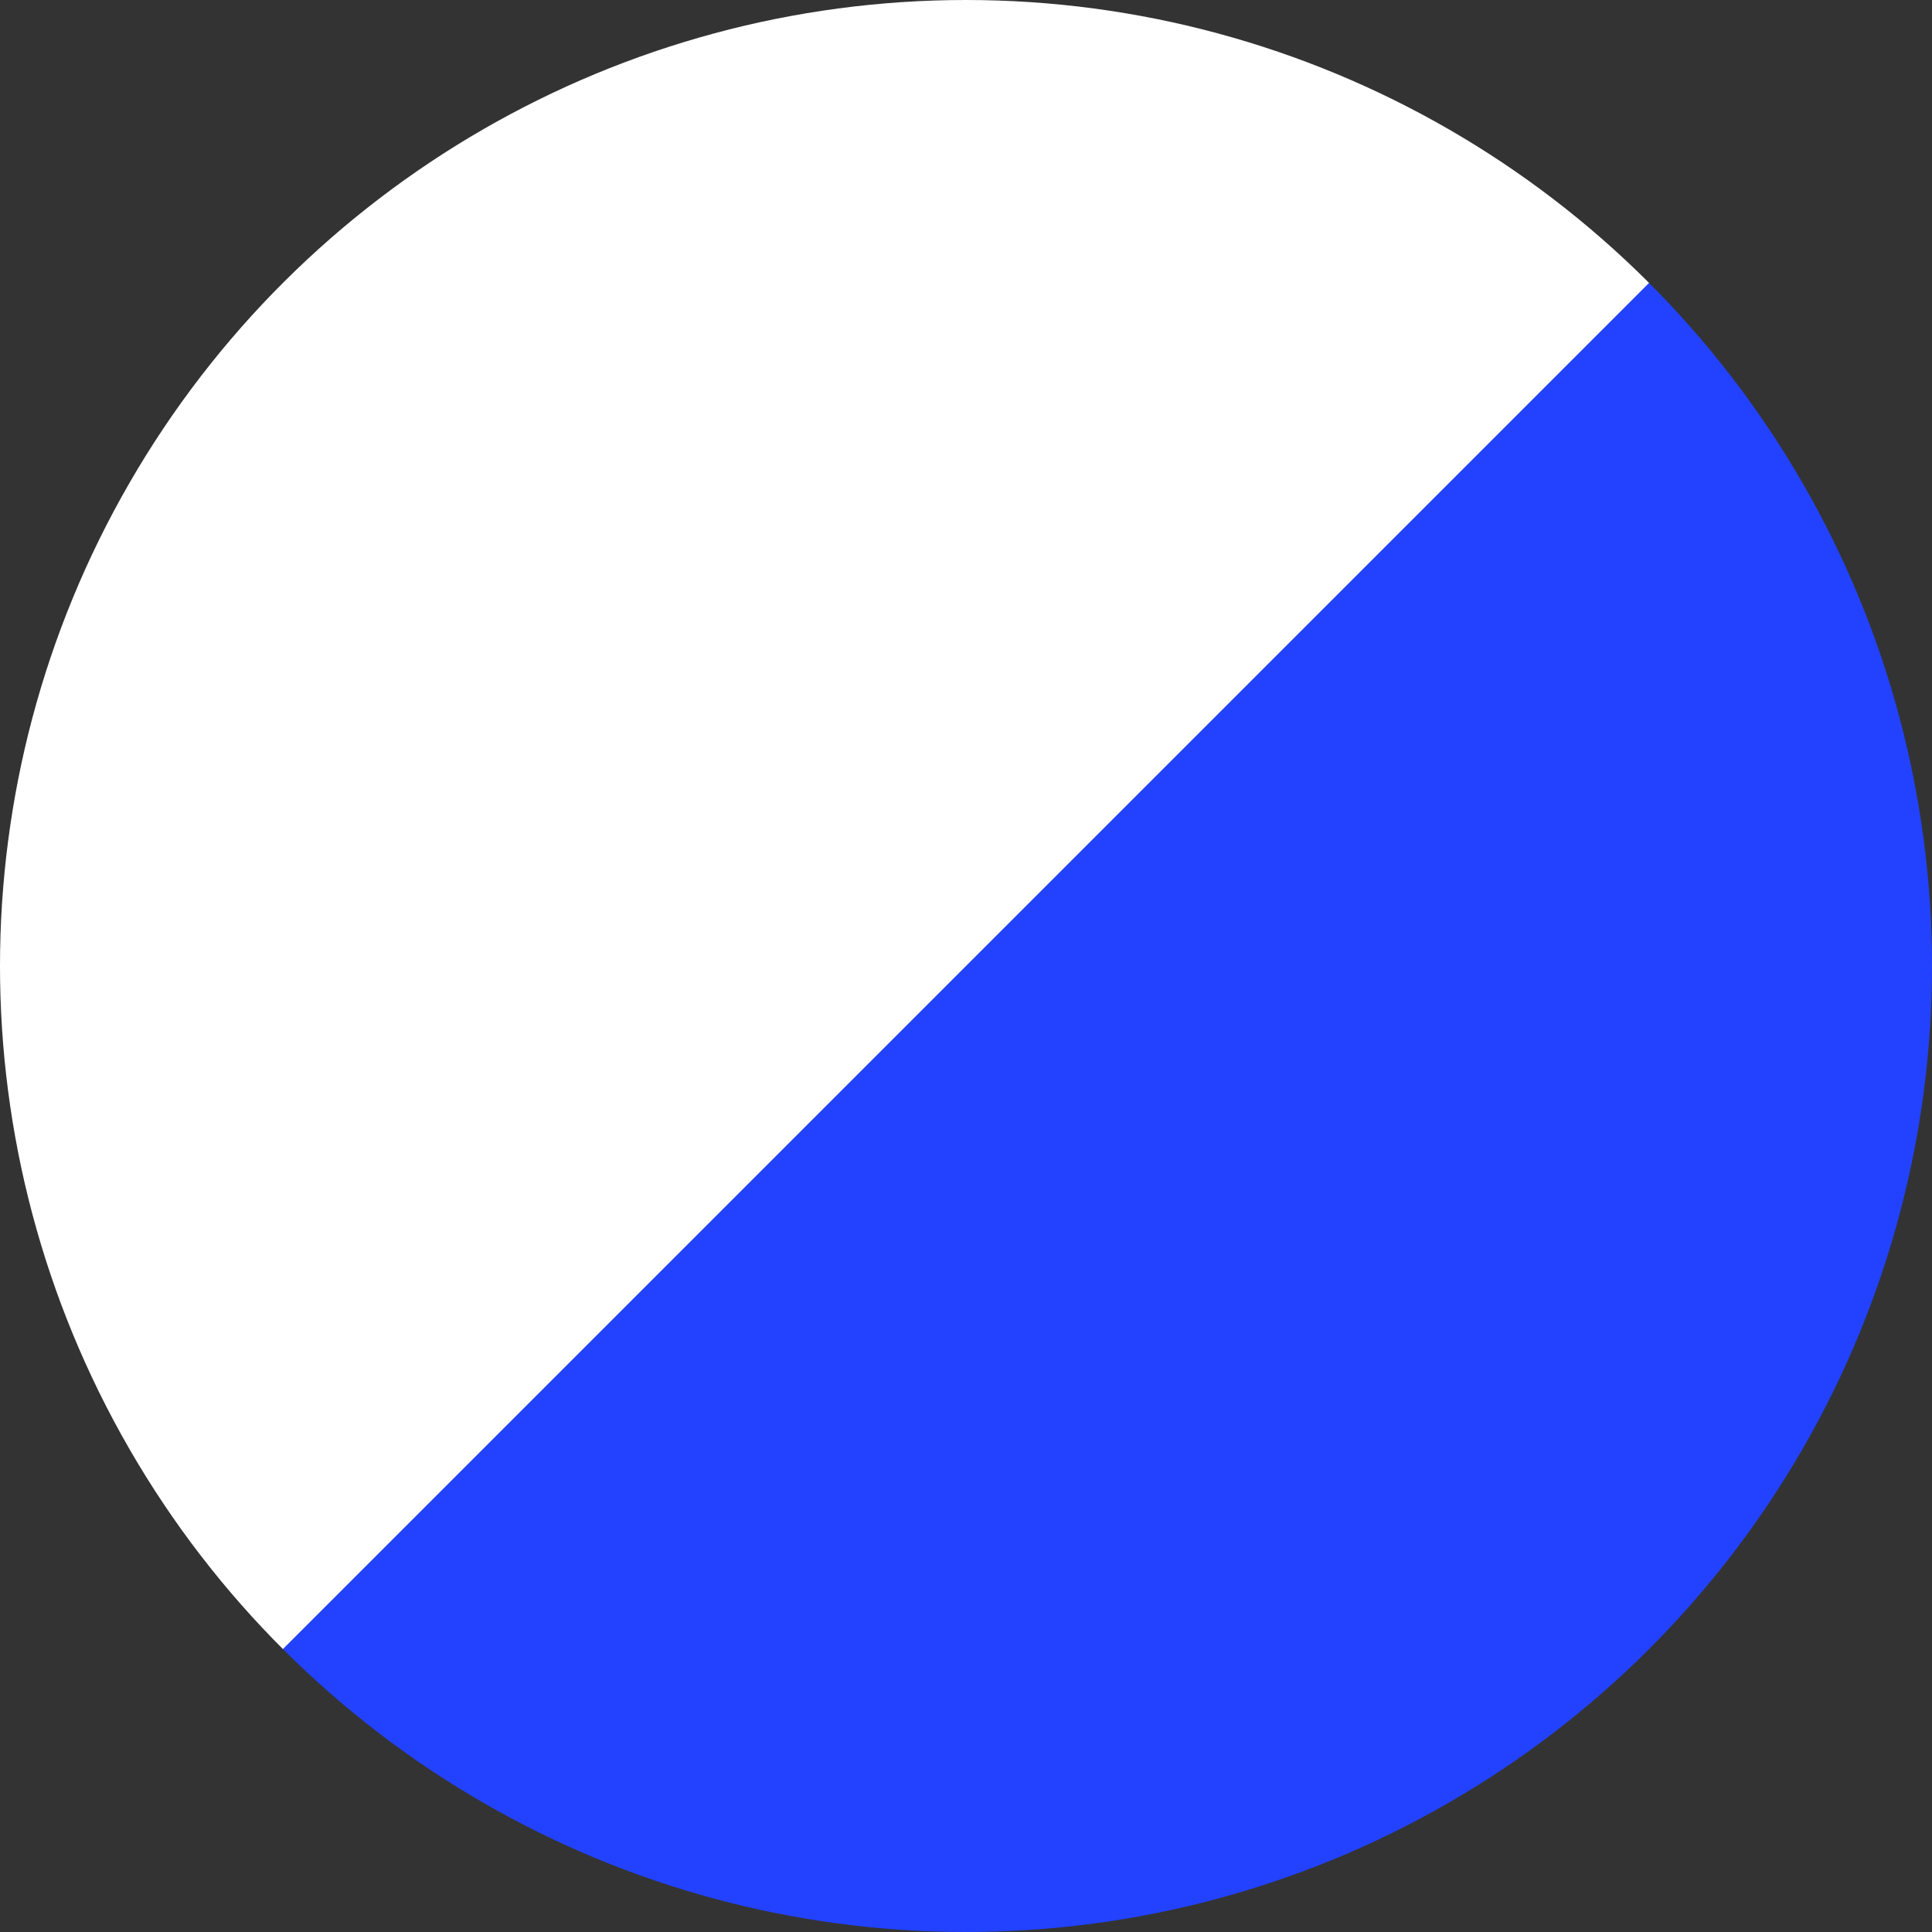 <svg width="32" height="32" viewBox="0 0 32 32" fill="none" xmlns="http://www.w3.org/2000/svg">
  <rect x="0" y="0" width="32" height="32" fill="#333333" stroke="none"/>
  <defs>
    <clipPath id="circle-clip">
      <circle cx="16" cy="16" r="16"/>
    </clipPath>
  </defs>
  
  <g clip-path="url(#circle-clip)" transform="rotate(90 16 16)">
    <!-- Blueprint half (bottom-right) -->
    <path d="M 0 0 L 32 32 L 32 0 Z" fill="#2242FF"/>
    
    <!-- White half (top-left) -->
    <path d="M 0 0 L 0 32 L 32 32 Z" fill="#FFFFFF"/>
  </g>
</svg>

